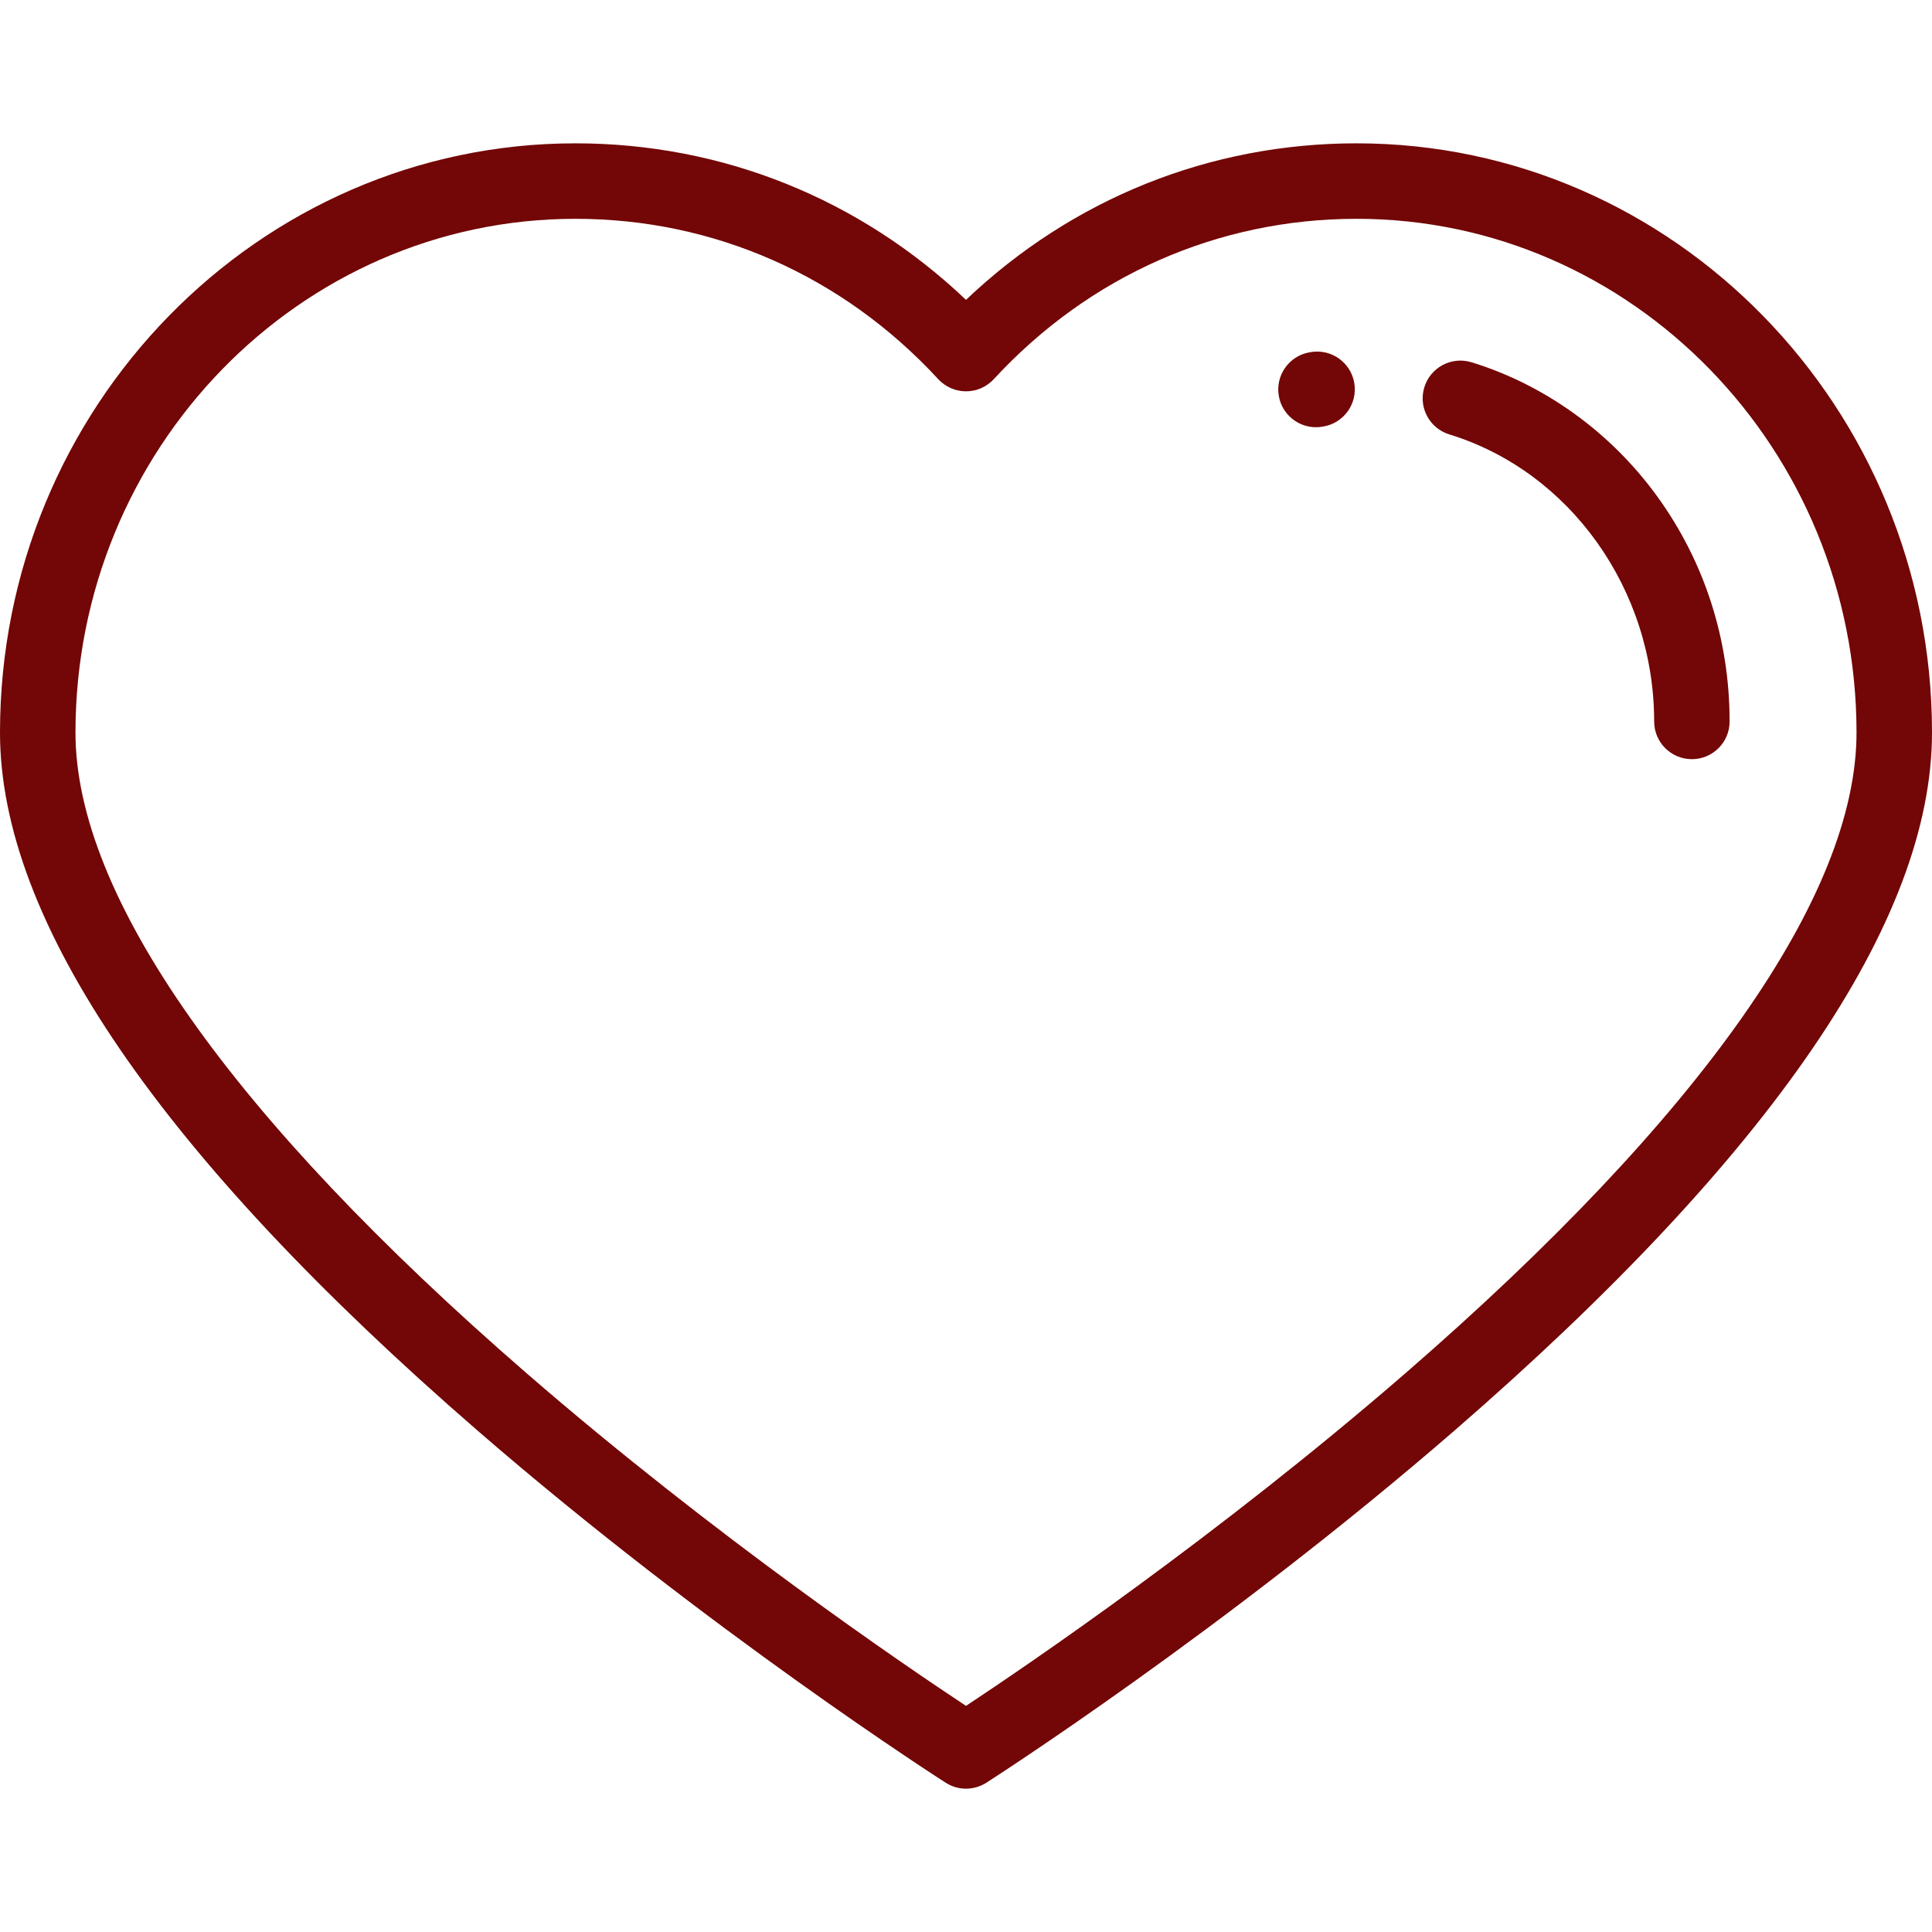 <svg width="75" height="75" viewBox="0 0 75 75" fill="none" xmlns="http://www.w3.org/2000/svg">
<path d="M52.663 5.564C46.964 5.564 41.635 7.711 37.5 11.64C33.365 7.711 28.036 5.564 22.337 5.564C10.02 5.564 0 15.825 0 28.438C0 35.75 6.232 44.862 18.523 55.522C27.509 63.316 36.622 69.148 36.713 69.206C36.953 69.359 37.226 69.436 37.5 69.436C37.774 69.436 38.047 69.359 38.288 69.206C38.379 69.148 47.491 63.315 56.477 55.522C68.768 44.862 75 35.75 75 28.438C75 15.825 64.98 5.564 52.663 5.564ZM54.583 53.287C47.276 59.627 39.879 64.649 37.5 66.222C35.125 64.652 27.747 59.644 20.442 53.309C8.985 43.372 2.93 34.772 2.93 28.438C2.93 17.441 11.636 8.494 22.337 8.494C27.717 8.494 32.72 10.705 36.423 14.72C36.701 15.02 37.091 15.191 37.5 15.191C37.909 15.191 38.299 15.02 38.577 14.72C42.281 10.705 47.283 8.494 52.663 8.494C63.364 8.494 72.07 17.441 72.07 28.438C72.07 34.767 66.023 43.36 54.583 53.287Z" fill="#730606"/>
<path d="M50.886 13.668L50.831 13.678C50.034 13.819 49.503 14.579 49.644 15.376C49.77 16.086 50.388 16.585 51.085 16.585C51.17 16.585 51.256 16.577 51.343 16.562L51.372 16.557C52.17 16.423 52.708 15.667 52.573 14.869C52.439 14.071 51.683 13.534 50.886 13.668Z" fill="#730606"/>
<path d="M64.315 19.245C62.516 16.775 59.962 14.934 57.122 14.063C56.348 13.826 55.529 14.261 55.292 15.035C55.055 15.808 55.489 16.627 56.263 16.864C60.944 18.3 64.214 22.882 64.214 28.006C64.214 28.816 64.87 29.471 65.679 29.471C66.488 29.471 67.144 28.816 67.143 28.006C67.143 24.817 66.165 21.787 64.315 19.245Z" fill="#730606"/>
</svg>
